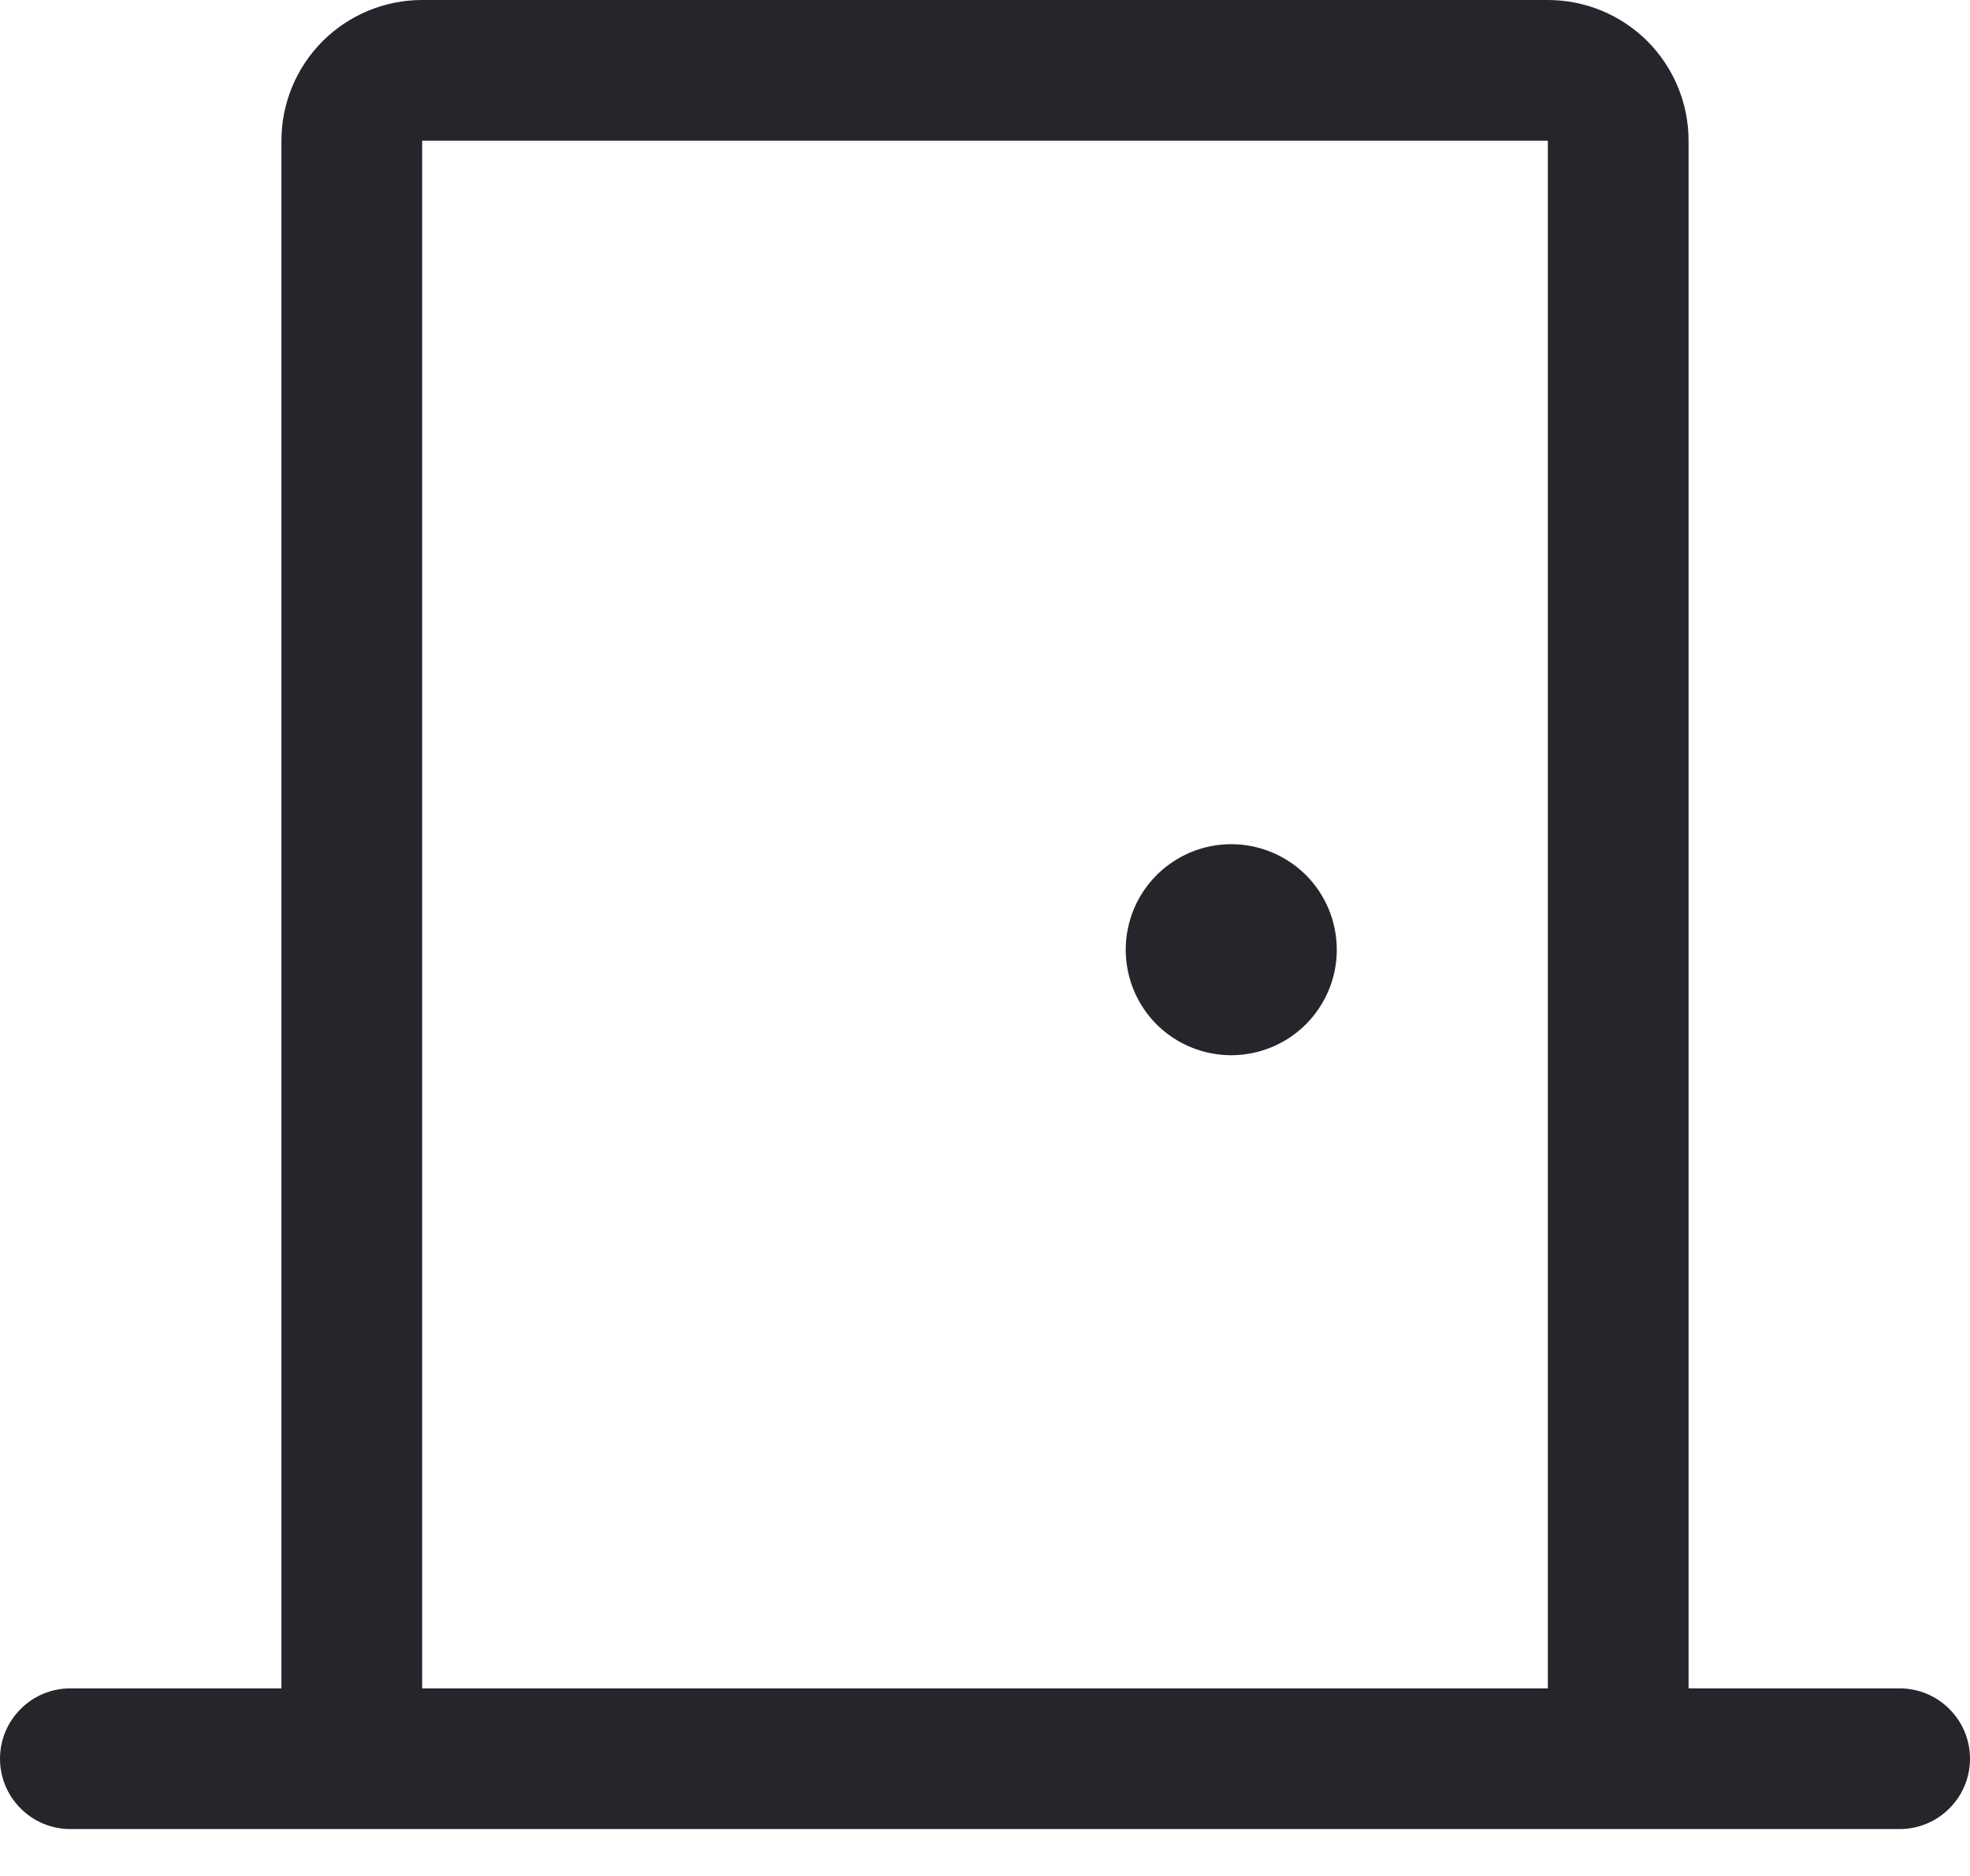 <svg width="21" height="20" viewBox="0 0 21 20" fill="none" xmlns="http://www.w3.org/2000/svg">
<path d="M20.25 18H18V1.5C18 1.102 17.842 0.721 17.561 0.439C17.279 0.158 16.898 0 16.5 0H4.5C4.102 0 3.721 0.158 3.439 0.439C3.158 0.721 3 1.102 3 1.5V18H0.75C0.551 18 0.36 18.079 0.22 18.22C0.079 18.36 0 18.551 0 18.75C0 18.949 0.079 19.14 0.22 19.28C0.36 19.421 0.551 19.5 0.75 19.5H20.25C20.449 19.5 20.64 19.421 20.78 19.28C20.921 19.14 21 18.949 21 18.75C21 18.551 20.921 18.36 20.78 18.22C20.64 18.079 20.449 18 20.25 18ZM4.5 1.5H16.5V18H4.5V1.5ZM14.25 10.125C14.25 10.348 14.184 10.565 14.06 10.75C13.937 10.935 13.761 11.079 13.556 11.164C13.35 11.249 13.124 11.272 12.905 11.228C12.687 11.185 12.487 11.078 12.329 10.921C12.172 10.763 12.065 10.563 12.022 10.345C11.978 10.126 12.001 9.9 12.086 9.694C12.171 9.489 12.315 9.313 12.5 9.19C12.685 9.066 12.902 9 13.125 9C13.423 9 13.71 9.119 13.921 9.329C14.132 9.54 14.25 9.827 14.25 10.125Z" fill="#25262B"/>
</svg>
